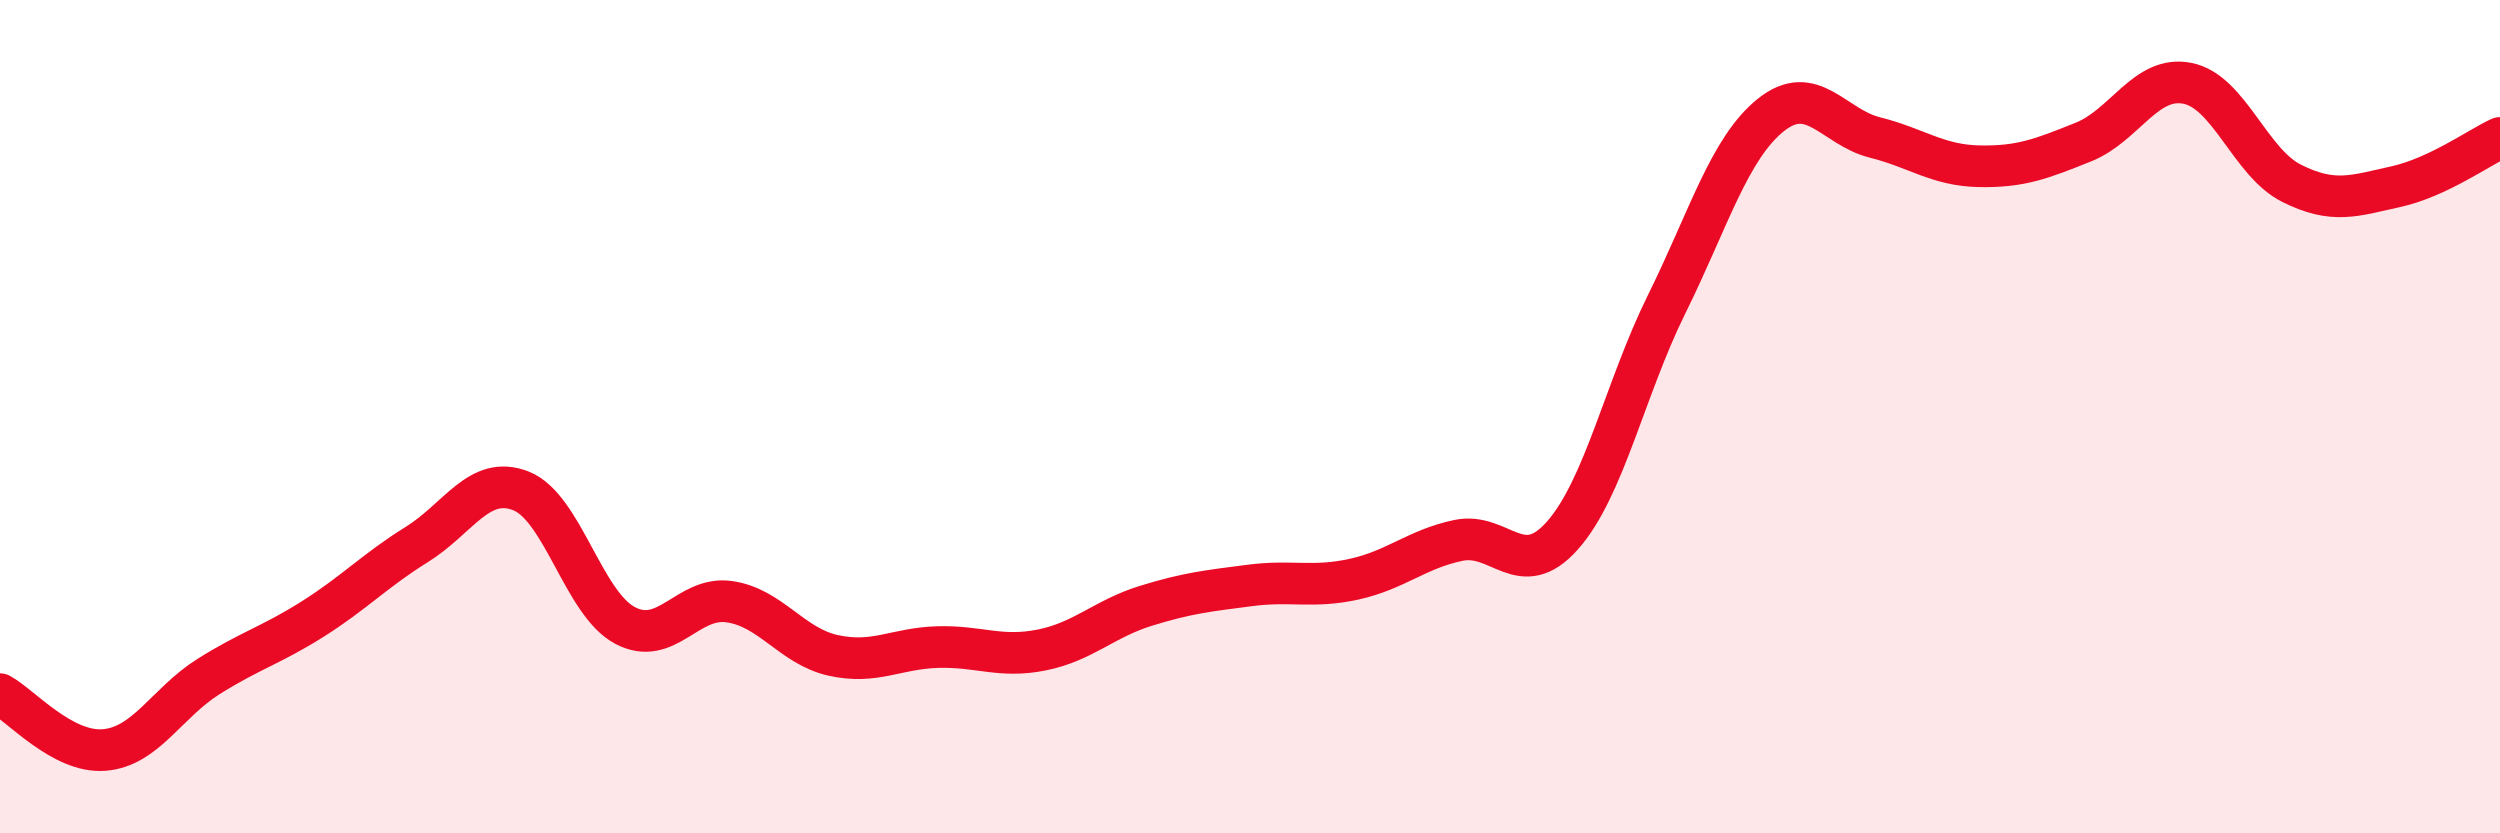
    <svg width="60" height="20" viewBox="0 0 60 20" xmlns="http://www.w3.org/2000/svg">
      <path
        d="M 0,16.66 C 0.5,16.93 1.5,18.08 2.5,18 C 3.5,17.92 4,16.87 5,16.24 C 6,15.61 6.5,15.49 7.5,14.86 C 8.5,14.23 9,13.69 10,13.07 C 11,12.45 11.5,11.39 12.5,11.78 C 13.5,12.17 14,14.48 15,15.01 C 16,15.54 16.5,14.3 17.5,14.44 C 18.5,14.58 19,15.51 20,15.73 C 21,15.95 21.5,15.56 22.5,15.53 C 23.5,15.5 24,15.8 25,15.6 C 26,15.4 26.5,14.85 27.5,14.54 C 28.5,14.23 29,14.18 30,14.05 C 31,13.92 31.5,14.12 32.5,13.9 C 33.5,13.68 34,13.18 35,12.97 C 36,12.76 36.5,13.98 37.5,12.85 C 38.5,11.72 39,9.32 40,7.3 C 41,5.28 41.5,3.56 42.5,2.76 C 43.5,1.96 44,3.05 45,3.3 C 46,3.55 46.5,3.97 47.5,3.99 C 48.5,4.01 49,3.81 50,3.41 C 51,3.01 51.5,1.8 52.5,2 C 53.5,2.2 54,3.9 55,4.4 C 56,4.9 56.5,4.7 57.5,4.48 C 58.5,4.26 59.5,3.54 60,3.31L60 20L0 20Z"
        fill="#EB0A25"
        opacity="0.1"
        stroke-linecap="round"
        stroke-linejoin="round"
      />
      <path
        d="M 0,16.66 C 0.5,16.93 1.5,18.08 2.5,18 C 3.5,17.92 4,16.87 5,16.24 C 6,15.61 6.5,15.49 7.5,14.86 C 8.5,14.23 9,13.69 10,13.07 C 11,12.45 11.5,11.39 12.5,11.78 C 13.5,12.17 14,14.48 15,15.01 C 16,15.54 16.5,14.3 17.5,14.44 C 18.5,14.58 19,15.51 20,15.73 C 21,15.95 21.5,15.56 22.5,15.53 C 23.5,15.5 24,15.8 25,15.6 C 26,15.4 26.5,14.85 27.5,14.54 C 28.5,14.23 29,14.18 30,14.05 C 31,13.92 31.5,14.12 32.5,13.9 C 33.5,13.68 34,13.18 35,12.97 C 36,12.76 36.5,13.98 37.5,12.85 C 38.5,11.72 39,9.32 40,7.3 C 41,5.28 41.5,3.56 42.5,2.76 C 43.5,1.96 44,3.05 45,3.3 C 46,3.55 46.5,3.97 47.5,3.99 C 48.5,4.01 49,3.81 50,3.41 C 51,3.01 51.5,1.8 52.5,2 C 53.5,2.2 54,3.9 55,4.4 C 56,4.9 56.5,4.7 57.5,4.48 C 58.5,4.26 59.5,3.54 60,3.31"
        stroke="#EB0A25"
        stroke-width="1"
        fill="none"
        stroke-linecap="round"
        stroke-linejoin="round"
      />
    </svg>
  
